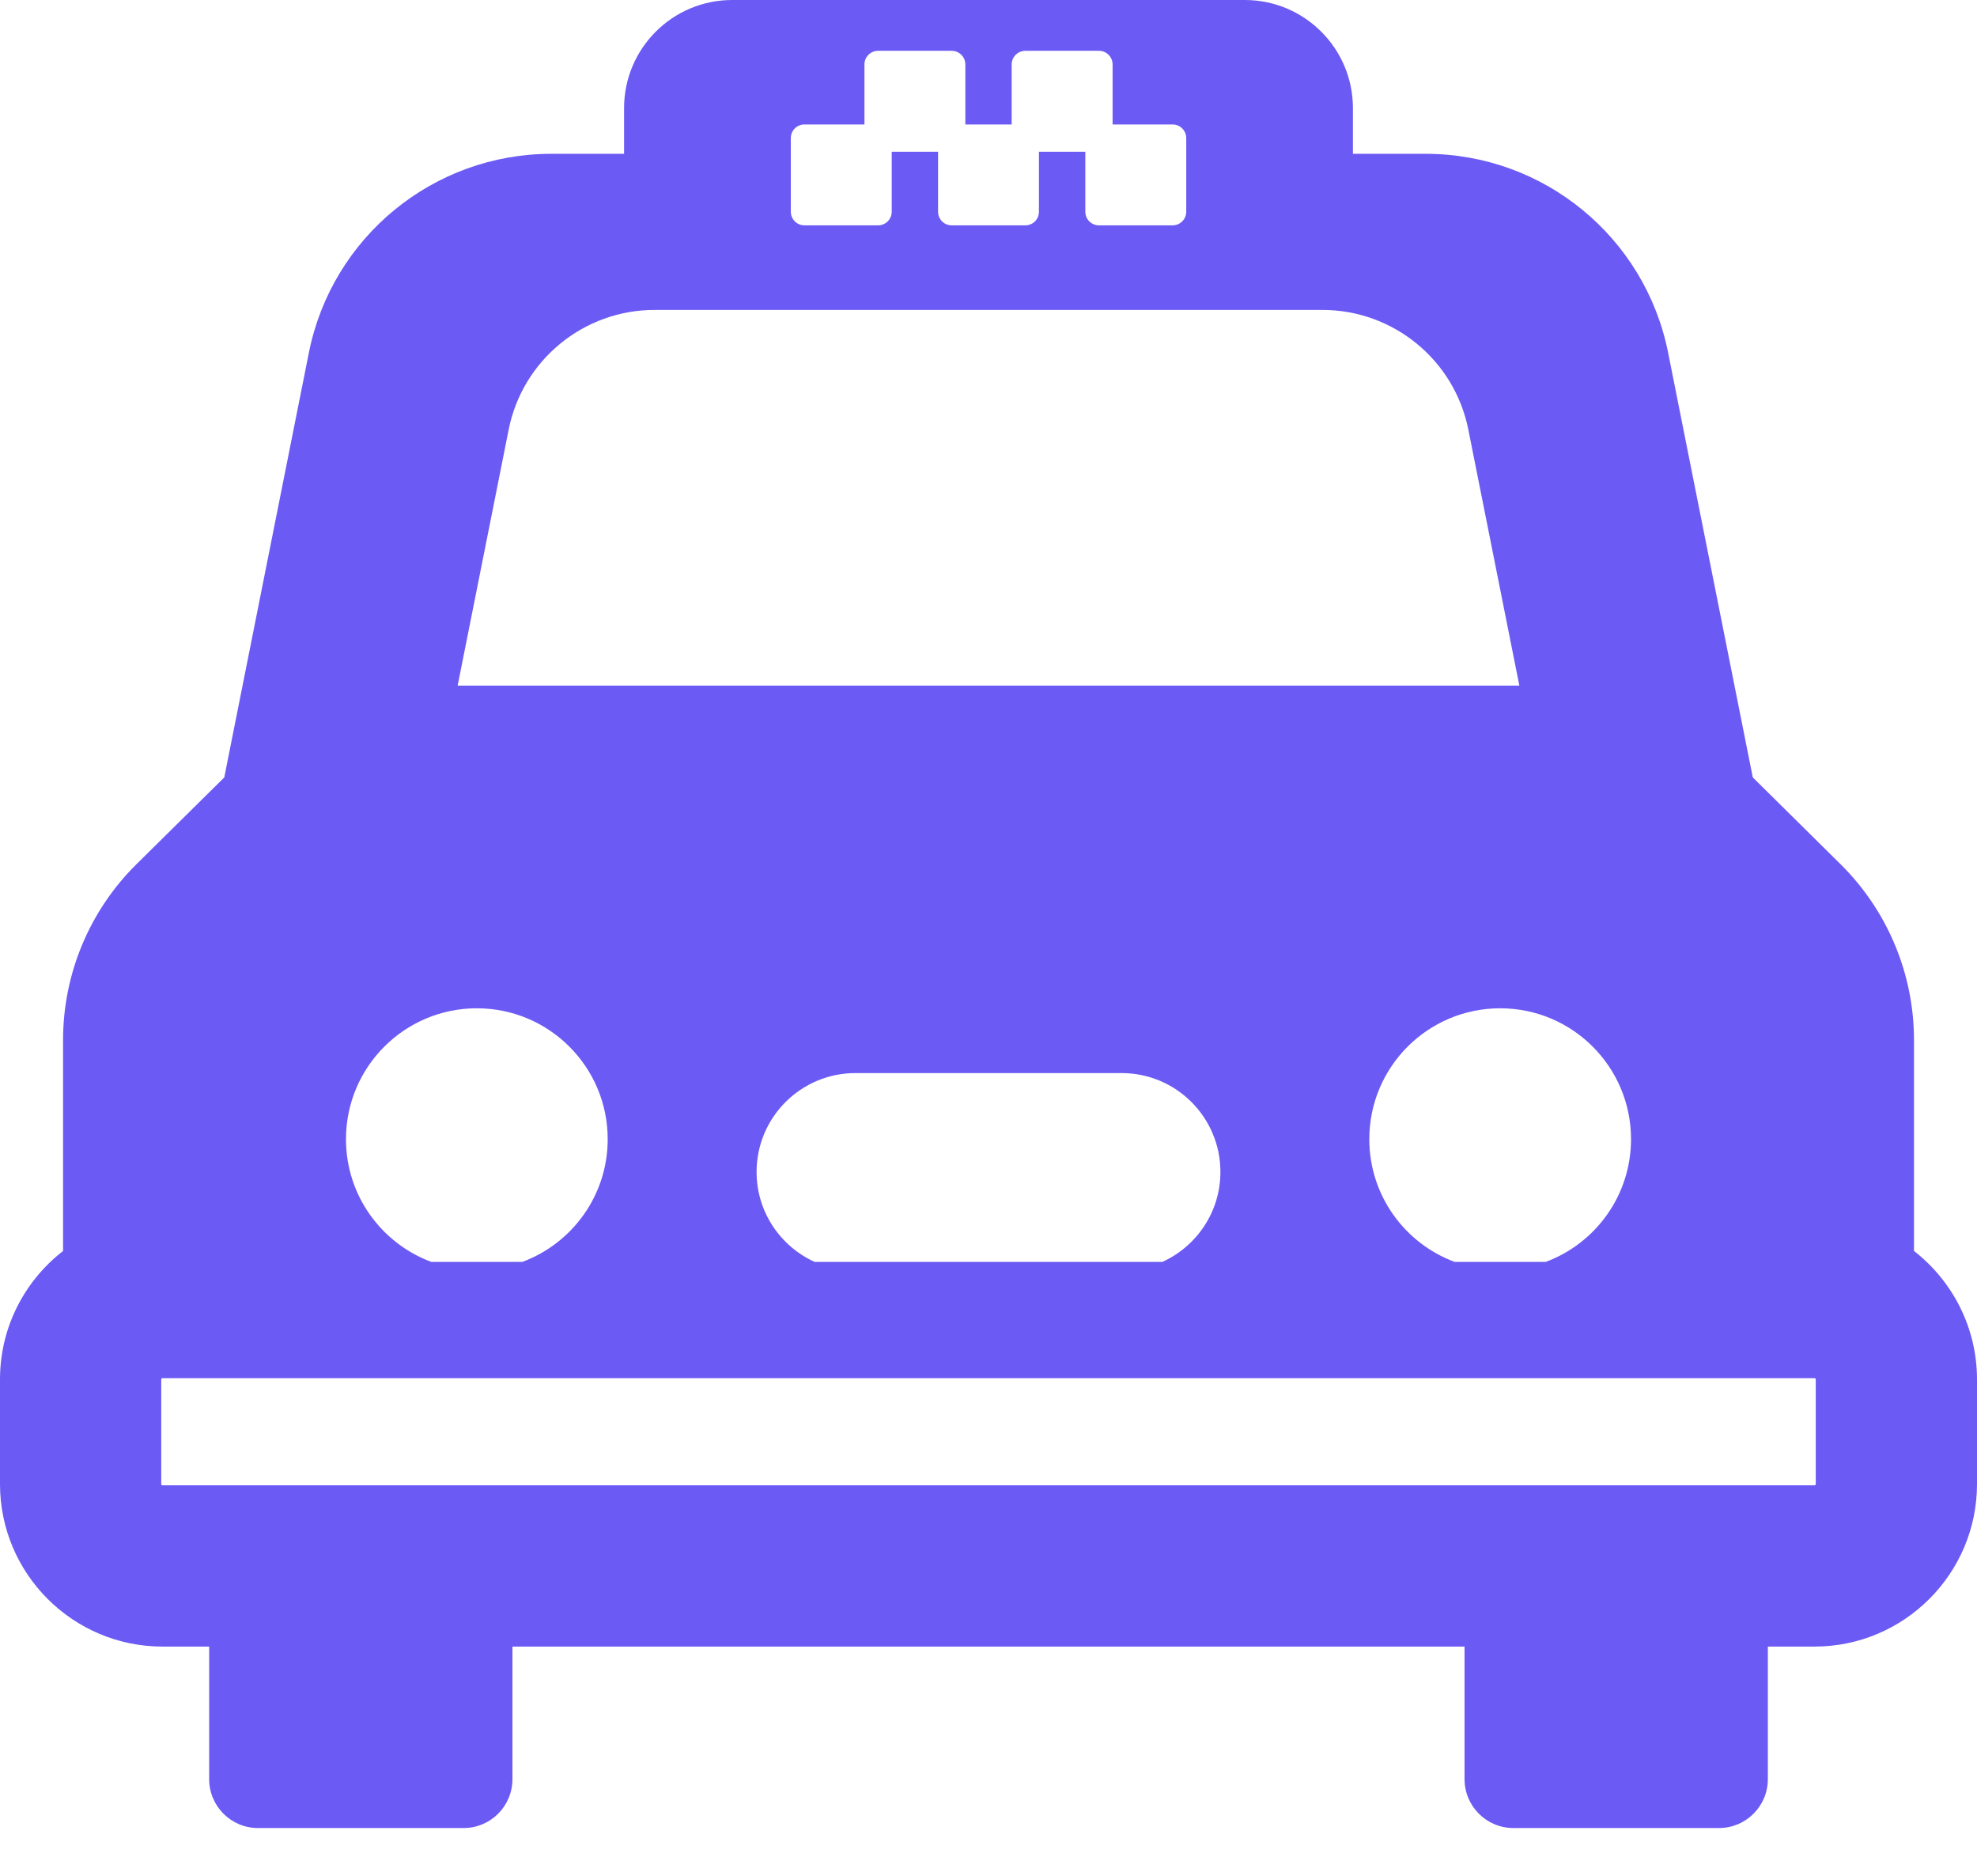 <svg width="39" height="37" viewBox="0 0 39 37" fill="none" xmlns="http://www.w3.org/2000/svg">
<path d="M37.757 24.675V20.514C37.757 19.211 37.235 17.963 36.309 17.047L34.577 15.334L32.907 6.957C32.452 4.676 30.451 3.034 28.126 3.034H26.689V2.133C26.689 0.955 25.734 0 24.555 0H14.444C13.266 0 12.311 0.955 12.311 2.133V3.034H10.874C8.549 3.034 6.548 4.676 6.093 6.957L4.424 15.335L2.691 17.047C1.765 17.963 1.244 19.211 1.244 20.514V24.675C0.488 25.262 0 26.178 0 27.207V29.273C0 31.04 1.438 32.478 3.205 32.478H4.126V35.093C4.126 35.625 4.557 36.057 5.089 36.057H9.146C9.678 36.057 10.109 35.625 10.109 35.093V32.478H28.891V35.093C28.891 35.625 29.322 36.057 29.854 36.057H33.911C34.443 36.057 34.874 35.625 34.874 35.093V32.478H35.795C37.562 32.478 39 31.04 39 29.273V27.207C39 26.191 38.519 25.267 37.757 24.675ZM32.175 22.47C32.175 23.579 31.475 24.525 30.493 24.89H28.695C27.712 24.525 27.012 23.579 27.012 22.47C27.012 21.044 28.168 19.888 29.594 19.888C31.02 19.888 32.175 21.044 32.175 22.47ZM15.6 2.724C15.6 2.575 15.72 2.455 15.869 2.455H17.053V1.271C17.053 1.123 17.173 1.002 17.322 1.002H18.774C18.922 1.002 19.043 1.123 19.043 1.271V2.455H19.957V1.271C19.957 1.123 20.078 1.002 20.227 1.002H21.679C21.827 1.002 21.948 1.123 21.948 1.271V2.455H23.131C23.28 2.455 23.401 2.575 23.401 2.724V4.176C23.401 4.324 23.28 4.445 23.131 4.445H21.679C21.53 4.445 21.41 4.325 21.41 4.176V2.993H20.495V4.176C20.495 4.325 20.375 4.445 20.227 4.445H18.774C18.626 4.445 18.505 4.325 18.505 4.176V2.993H17.591V4.176C17.591 4.324 17.47 4.445 17.322 4.445H15.869C15.721 4.445 15.6 4.325 15.6 4.176V2.724H15.6ZM10.034 8.476C10.307 7.102 11.514 6.113 12.914 6.113H26.086C27.487 6.113 28.693 7.102 28.966 8.476L29.972 13.523H9.028L10.034 8.476ZM24.075 23.116C24.075 23.905 23.605 24.583 22.931 24.89H16.069C15.395 24.583 14.925 23.905 14.925 23.116C14.925 22.039 15.799 21.166 16.875 21.166H22.125C23.202 21.166 24.075 22.039 24.075 23.116ZM9.407 19.888C10.832 19.888 11.988 21.044 11.988 22.47C11.988 23.579 11.288 24.525 10.305 24.89H8.508C7.525 24.525 6.825 23.579 6.825 22.47C6.825 21.044 7.981 19.888 9.407 19.888ZM35.819 29.273C35.819 29.286 35.809 29.297 35.795 29.297H3.205C3.192 29.297 3.181 29.286 3.181 29.273V27.207C3.181 27.194 3.192 27.184 3.205 27.184H35.795C35.809 27.184 35.819 27.194 35.819 27.207V29.273Z" fill="#6C5AF4"/>
</svg>
